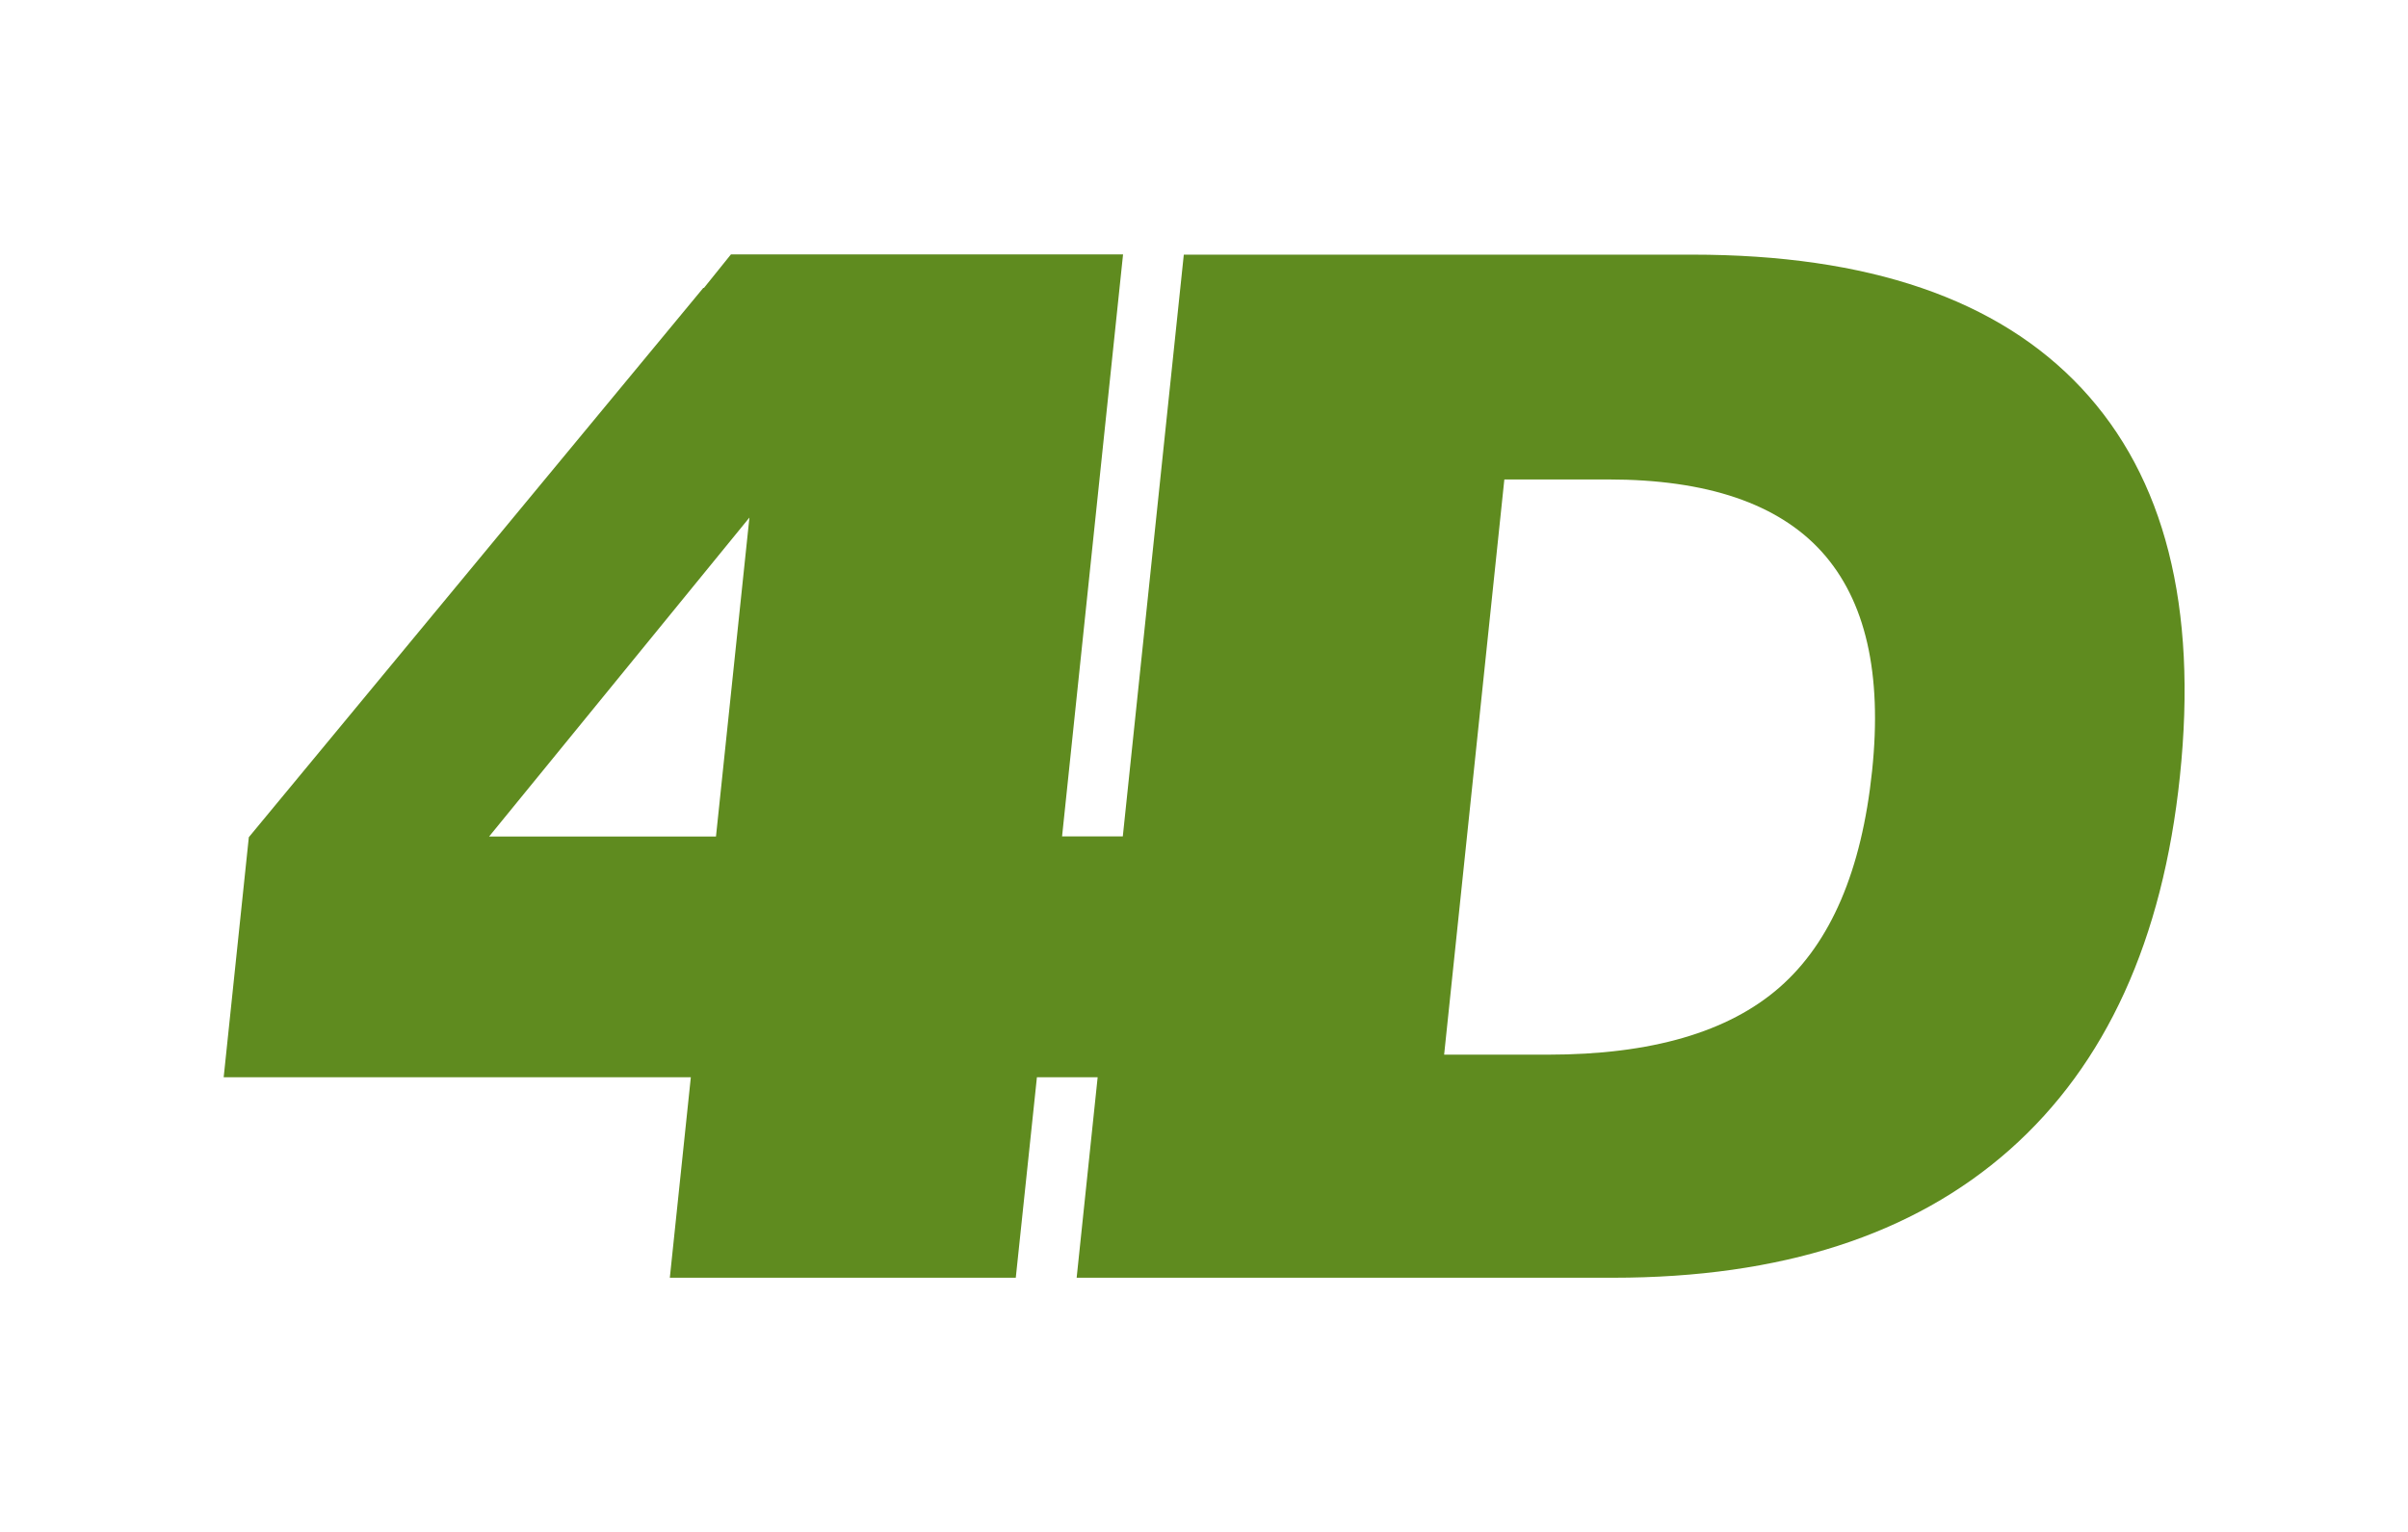 <?xml version="1.0" encoding="UTF-8"?>
<svg id="_x34_D" xmlns="http://www.w3.org/2000/svg" version="1.1" viewBox="0 0 1800 1145.7">
  <!-- Generator: Adobe Illustrator 30.0.0, SVG Export Plug-In . SVG Version: 2.1.1 Build 123)  -->
  <defs>
    <style>
      .st0 {
        fill: #5f8b1f;
        fill-rule: evenodd;
      }
    </style>
  </defs>
  <path class="st0" d="M1124.5,358.6l-45,430h77.6c77.1,0,134.8-16.8,173.1-50.3,38.4-33.6,61.4-87.5,69.2-161.8,7.7-73.1-4.9-127.6-37.5-163.8-32.6-36.1-85.9-54.2-159.7-54.2h-77.6ZM839.5,190.2h-293.1l-20.2,25.1h-.5l-339.7,410.7-18.8,179.5h349.2l-15.7,149.9h222.6s36,0,36,0l15.8-149.9h45.4l-15.7,149.9h401c125.5,0,224.3-31.9,296.3-95.6,72.2-63.9,114.6-157,127.4-279.4,13.3-126.9-11.3-223.6-73.6-290.2-62.3-66.6-159.3-99.8-291-99.8h-380l-45.6,435h-45.4l45.6-435.3ZM535.2,625.5l25-238.5-194.6,238.5h169.6Z"/>
</svg>